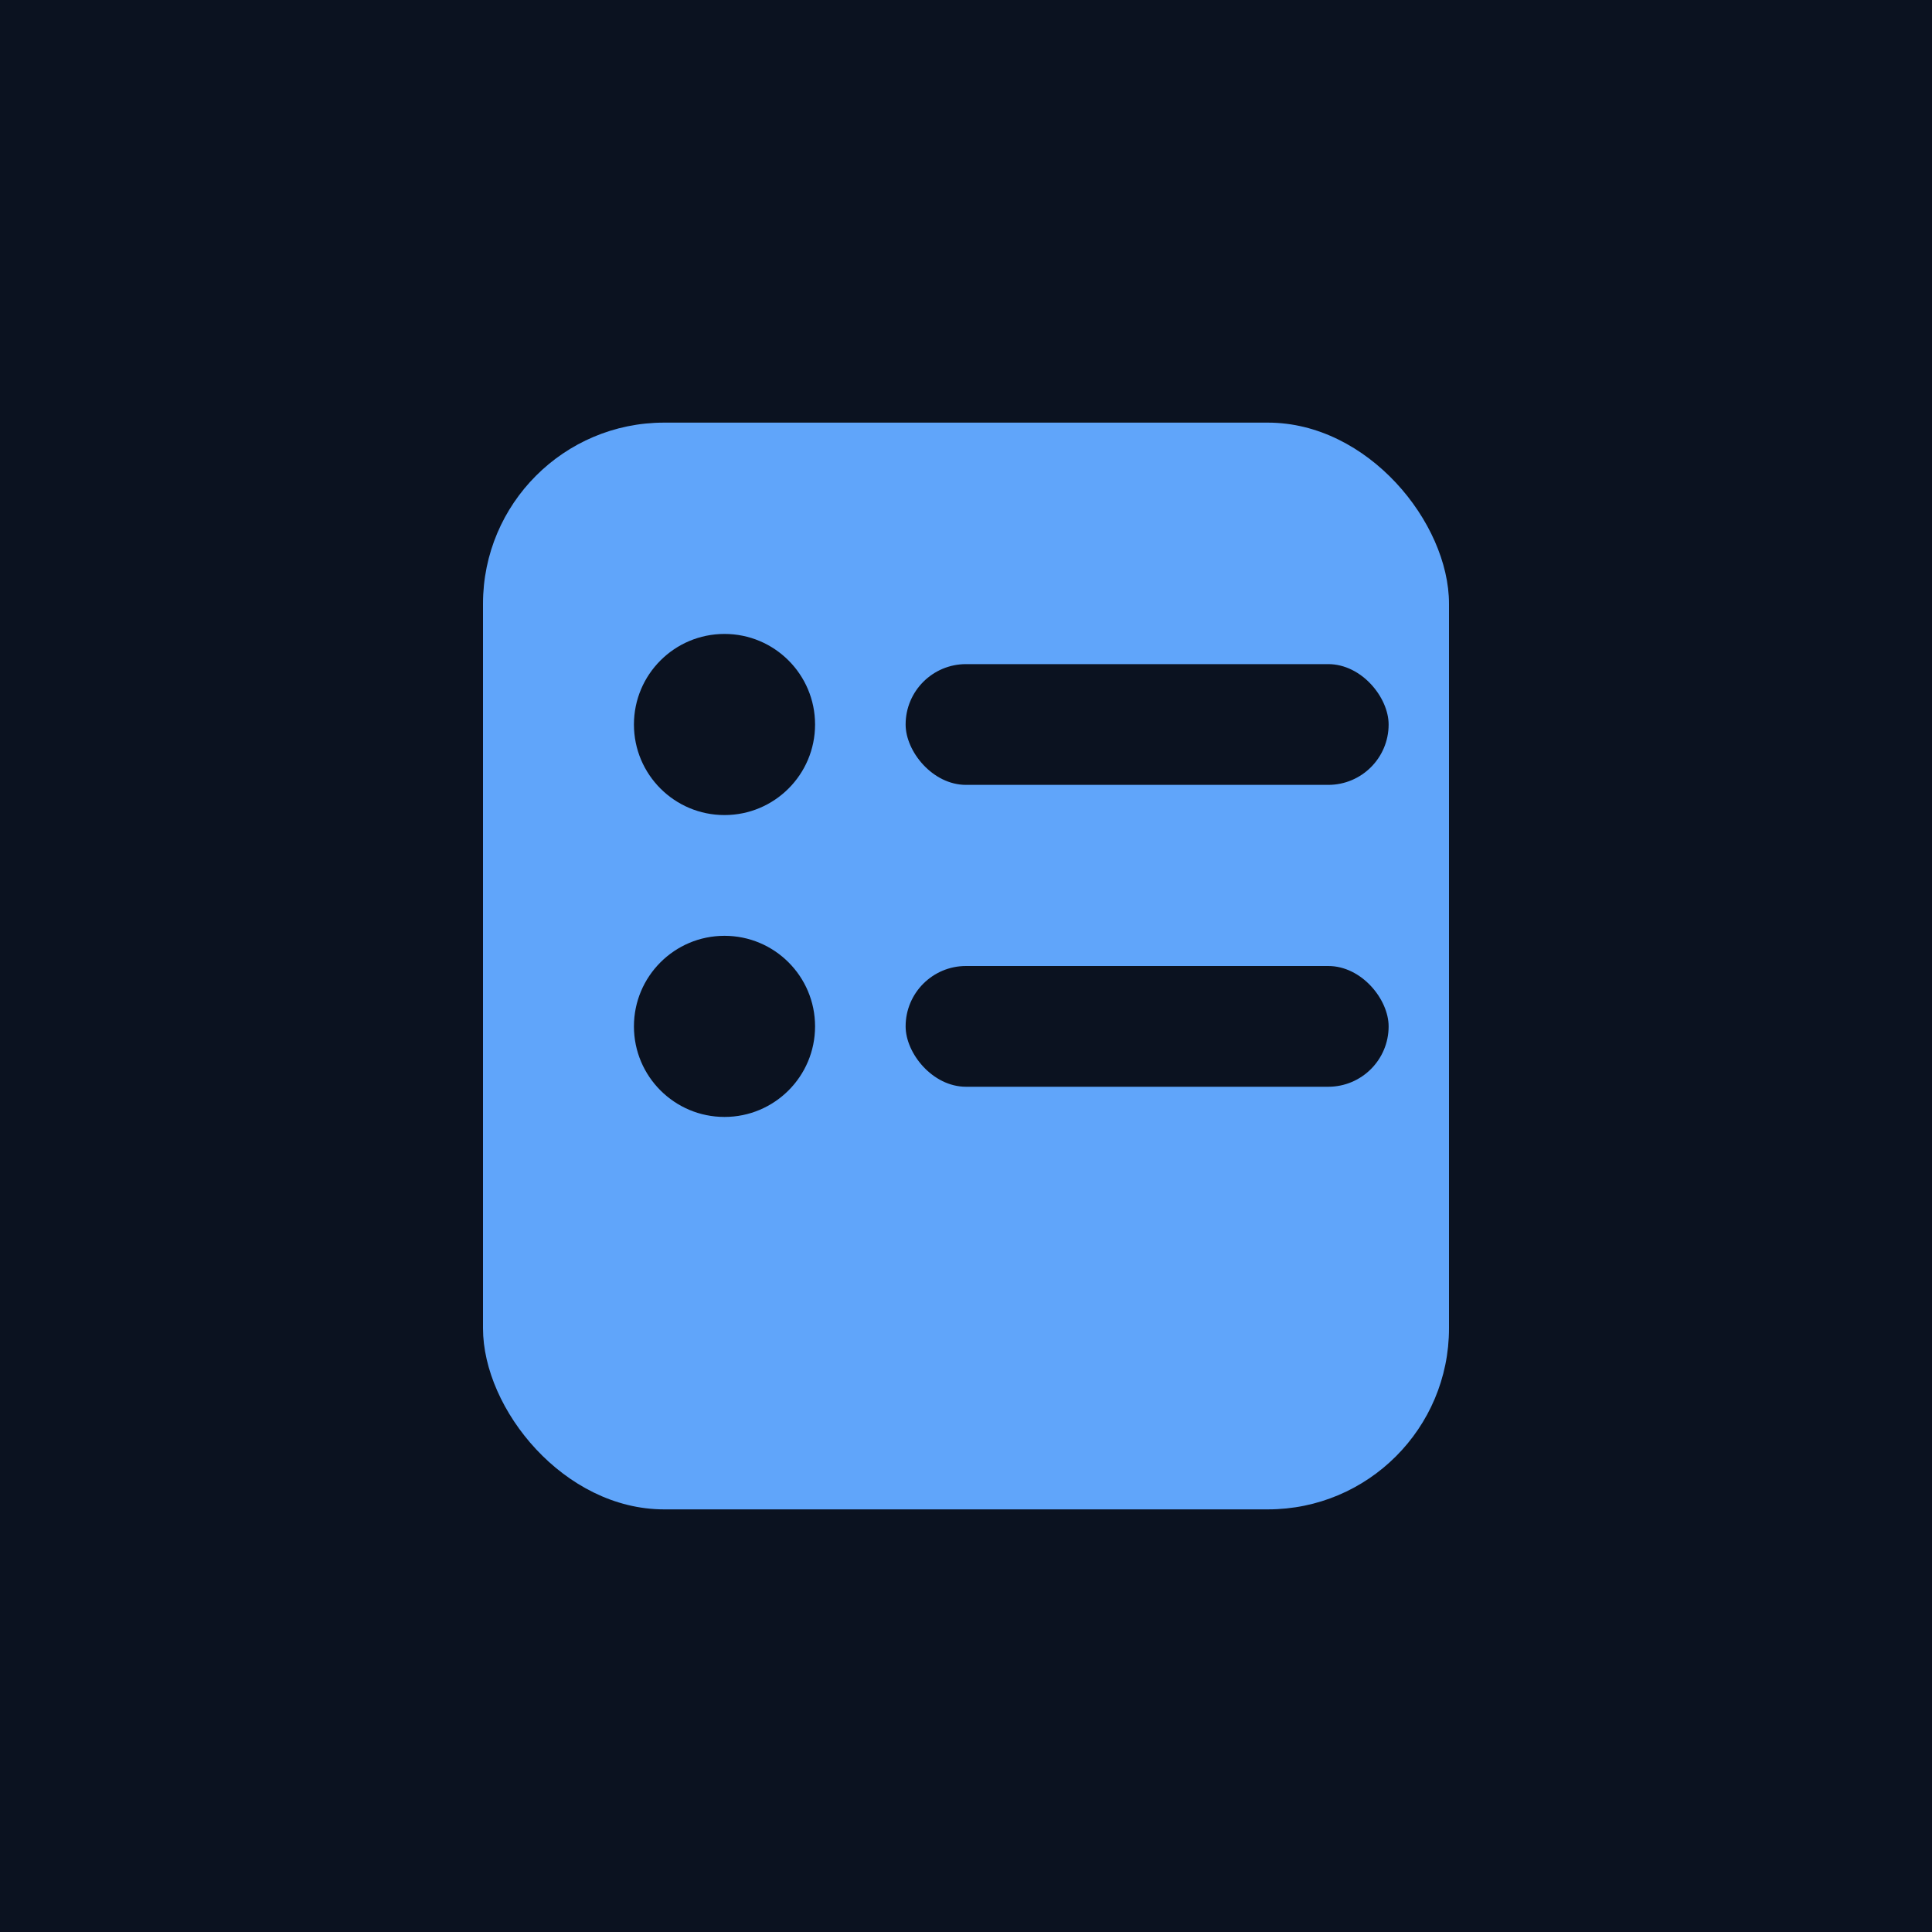 <svg xmlns="http://www.w3.org/2000/svg" viewBox="0 0 64 64">
<path fill="#0b1220" d="M0 0h64v64H0z"/><rect x="16" y="14" width="32" height="36" rx="6" fill="#60a5fa"/><circle cx="24" cy="24" r="3" fill="#0b1220"/><circle cx="24" cy="34" r="3" fill="#0b1220"/><rect x="30" y="22" width="16" height="4" rx="2" fill="#0b1220"/><rect x="30" y="32" width="16" height="4" rx="2" fill="#0b1220"/></svg>
